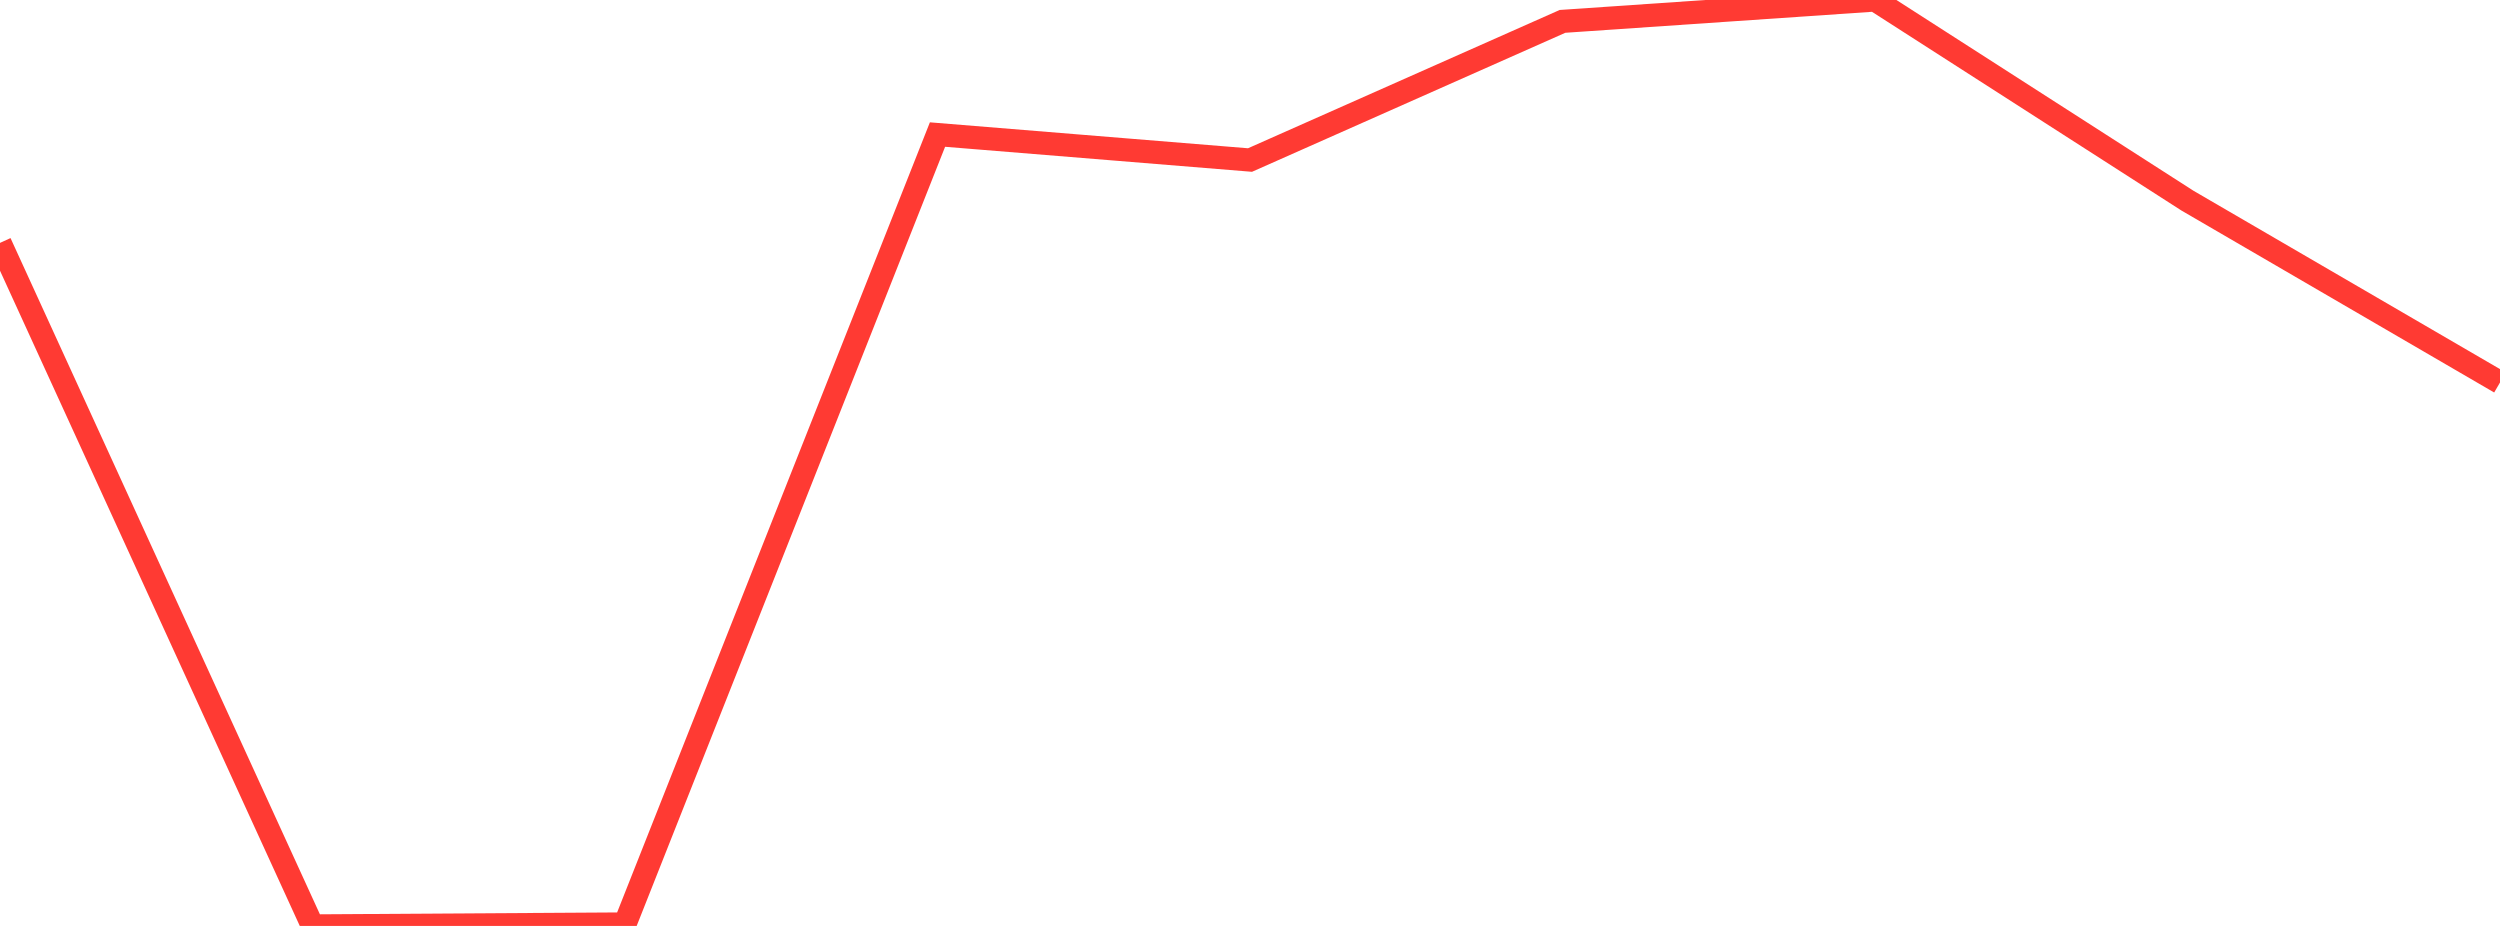 <?xml version="1.0" standalone="no"?>
<!DOCTYPE svg PUBLIC "-//W3C//DTD SVG 1.1//EN" "http://www.w3.org/Graphics/SVG/1.1/DTD/svg11.dtd">

<svg width="135" height="50" viewBox="0 0 135 50" preserveAspectRatio="none" 
  xmlns="http://www.w3.org/2000/svg"
  xmlns:xlink="http://www.w3.org/1999/xlink">


<polyline points="0.0, 13.116 16.875, 50.0 33.75, 49.894 50.625, 7.266 67.5, 8.642 84.375, 1.154 101.25, 0.0 118.125, 10.836 135.0, 20.655" fill="none" stroke="#ff3a33" stroke-width="1.25"/>

</svg>